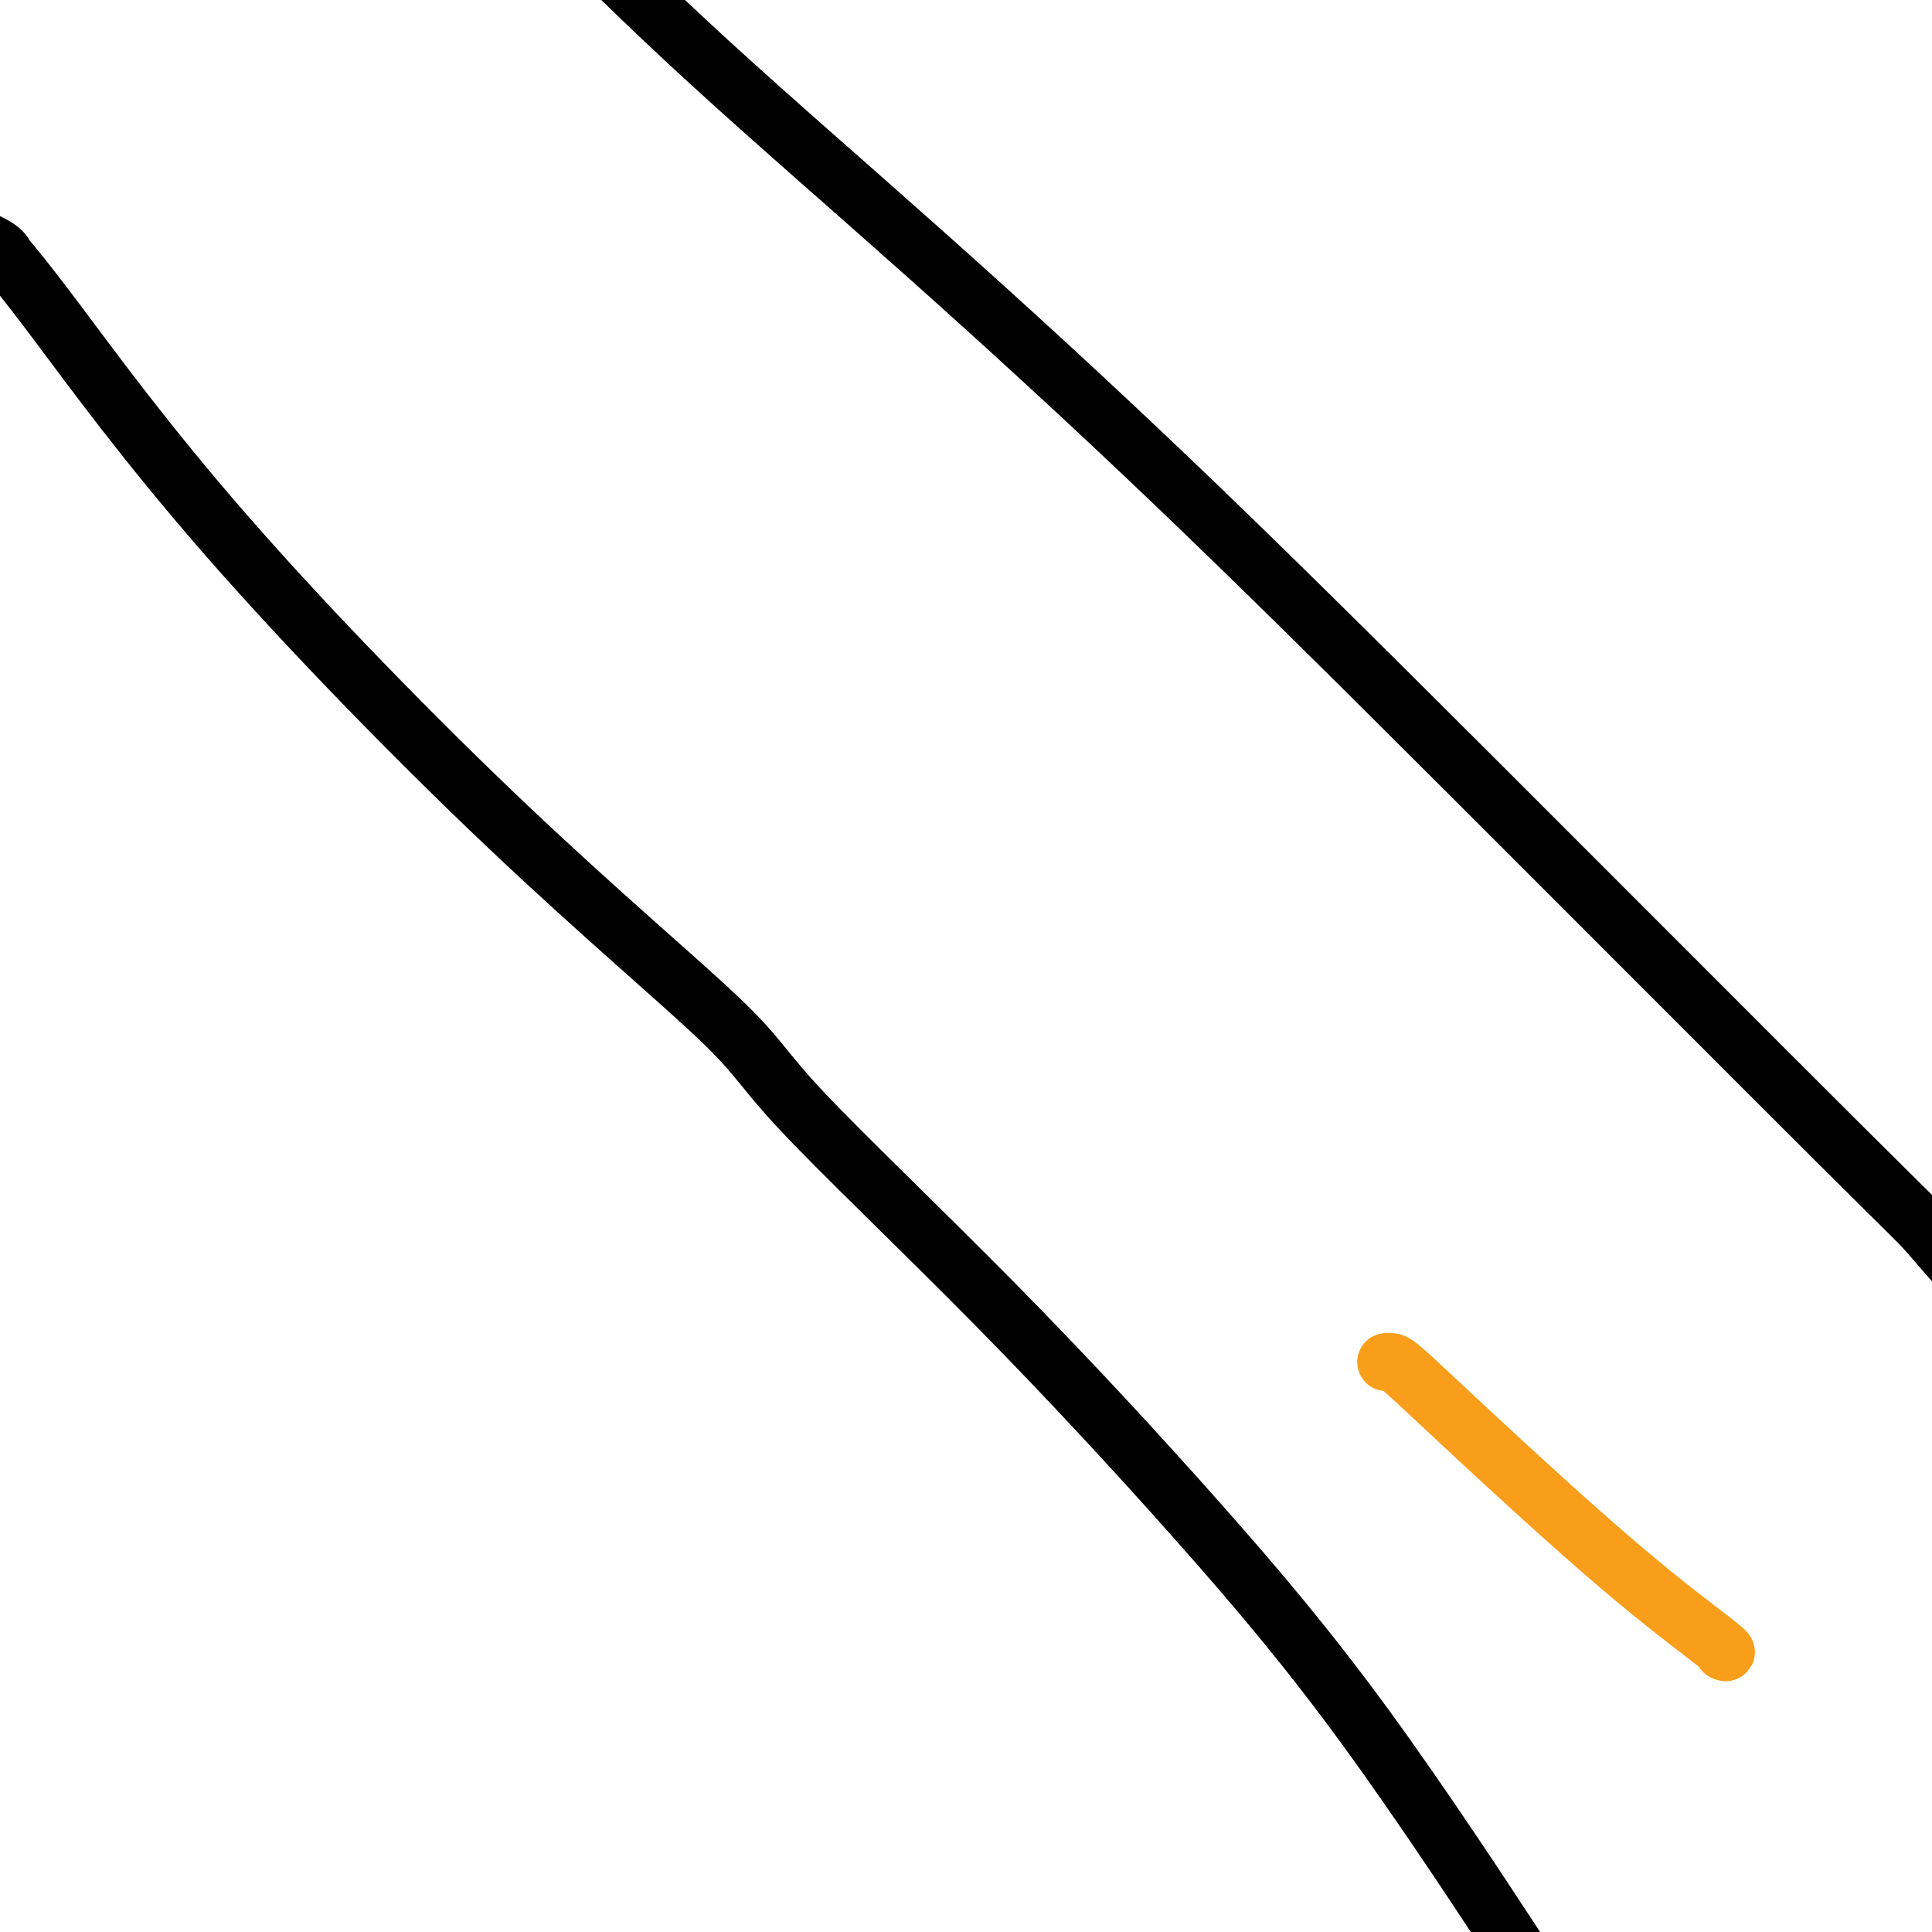 <svg viewBox='0 0 400 400' version='1.1' xmlns='http://www.w3.org/2000/svg' xmlns:xlink='http://www.w3.org/1999/xlink'><g fill='none' stroke='#000000' stroke-width='12' stroke-linecap='round' stroke-linejoin='round'><path d='M-11,48c0.537,-0.278 1.073,-0.556 3,0c1.927,0.556 5.243,1.947 7,3c1.757,1.053 1.954,1.768 2,2c0.046,0.232 -0.058,-0.020 0,0c0.058,0.020 0.277,0.310 0,0c-0.277,-0.310 -1.052,-1.222 0,0c1.052,1.222 3.931,4.577 11,14c7.069,9.423 18.328,24.915 35,44c16.672,19.085 38.757,41.764 58,60c19.243,18.236 35.645,32.028 44,40c8.355,7.972 8.664,10.122 17,19c8.336,8.878 24.701,24.484 40,40c15.299,15.516 29.534,30.942 42,45c12.466,14.058 23.164,26.746 35,43c11.836,16.254 24.810,36.072 30,44c5.190,7.928 2.595,3.964 0,0'/><path d='M410,266c-0.032,0.007 -0.063,0.014 0,0c0.063,-0.014 0.221,-0.049 0,0c-0.221,0.049 -0.821,0.180 -3,-2c-2.179,-2.180 -5.937,-6.673 -8,-9c-2.063,-2.327 -2.432,-2.489 -19,-19c-16.568,-16.511 -49.334,-49.370 -75,-75c-25.666,-25.630 -44.233,-44.031 -62,-61c-17.767,-16.969 -34.736,-32.506 -51,-47c-16.264,-14.494 -31.823,-27.946 -45,-40c-13.177,-12.054 -23.972,-22.712 -33,-32c-9.028,-9.288 -16.290,-17.207 -23,-24c-6.710,-6.793 -12.870,-12.461 -19,-17c-6.130,-4.539 -12.231,-7.948 -15,-10c-2.769,-2.052 -2.206,-2.746 -3,-3c-0.794,-0.254 -2.945,-0.068 -4,0c-1.055,0.068 -1.016,0.020 -1,0c0.016,-0.020 0.008,-0.010 0,0'/></g>
<g fill='none' stroke='#F99E1B' stroke-width='12' stroke-linecap='round' stroke-linejoin='round'><path d='M357,342c-0.012,-0.005 -0.024,-0.010 0,0c0.024,0.010 0.083,0.033 0,0c-0.083,-0.033 -0.309,-0.124 0,0c0.309,0.124 1.152,0.464 -2,-2c-3.152,-2.464 -10.298,-7.732 -20,-16c-9.702,-8.268 -21.959,-19.536 -30,-27c-8.041,-7.464 -11.867,-11.124 -14,-13c-2.133,-1.876 -2.572,-1.967 -3,-2c-0.428,-0.033 -0.846,-0.009 -1,0c-0.154,0.009 -0.044,0.003 0,0c0.044,-0.003 0.022,-0.001 0,0'/></g>
</svg>